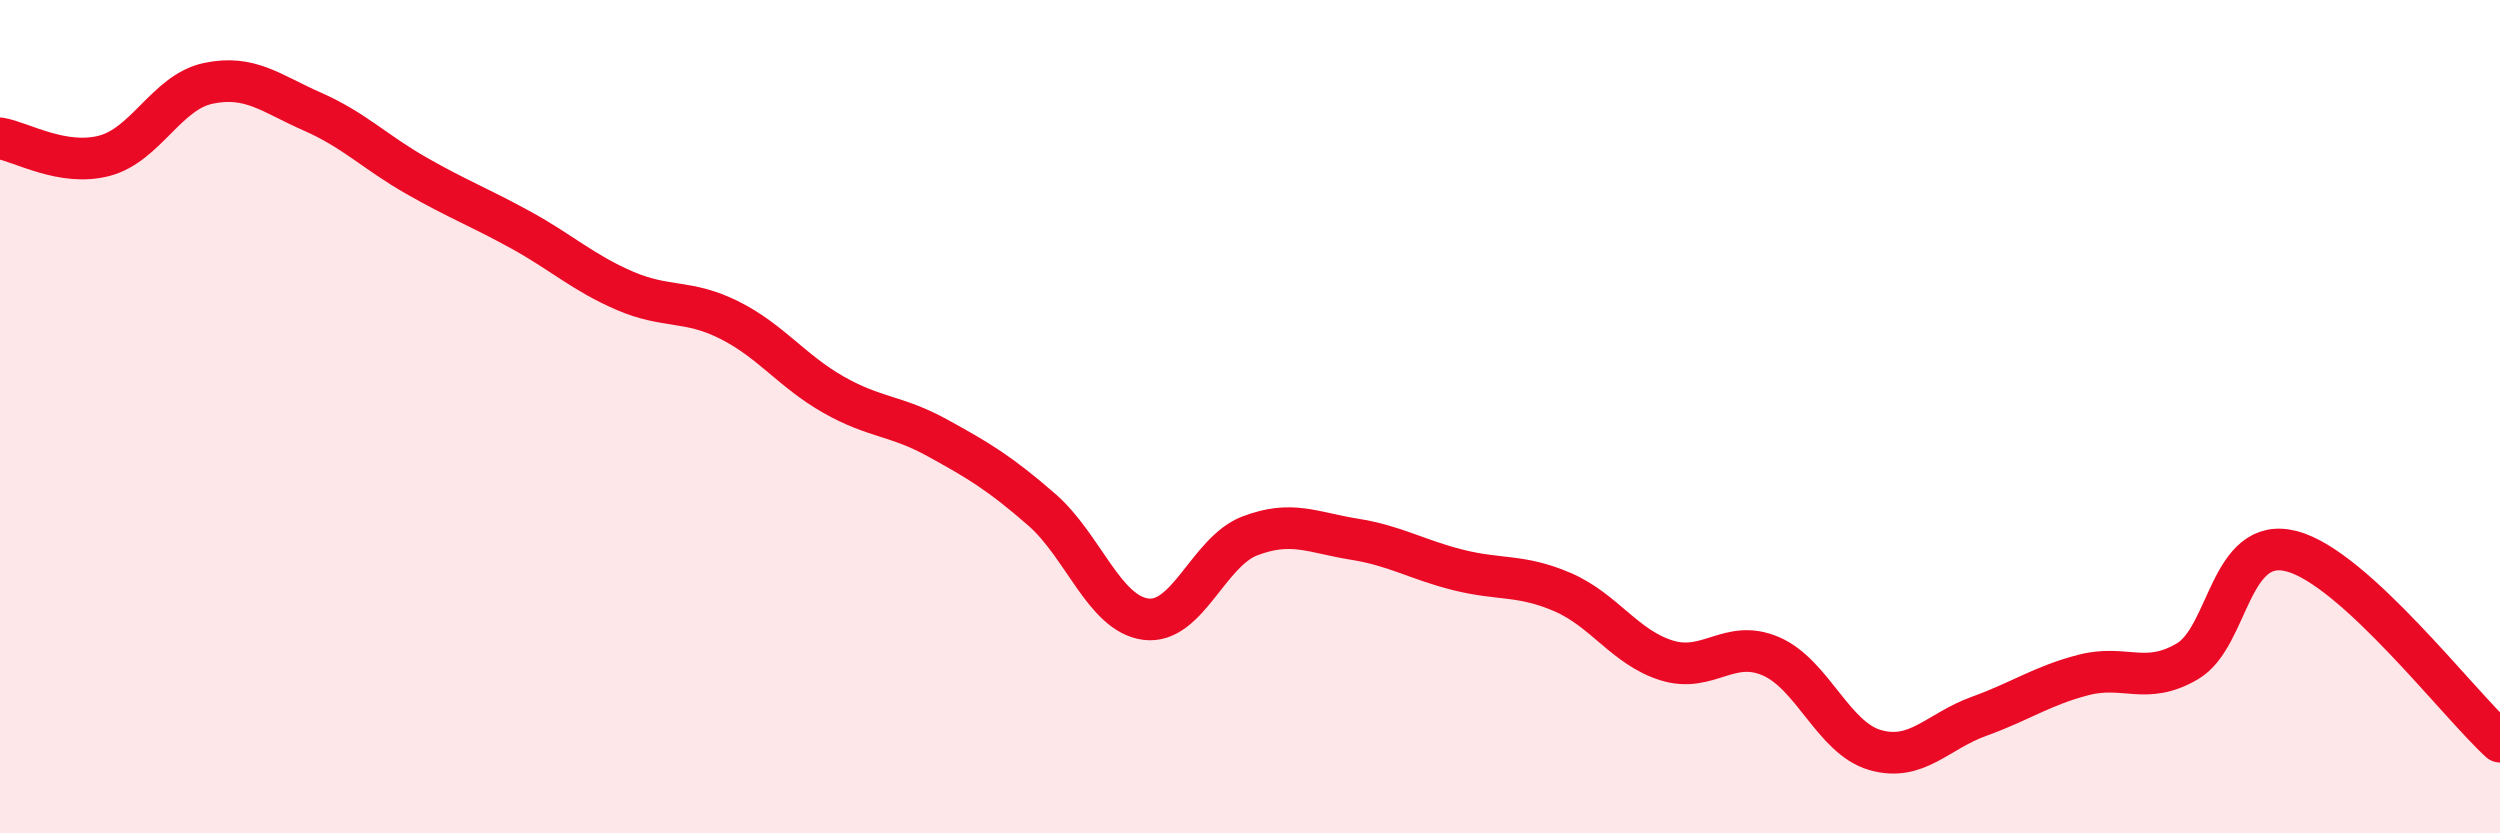 
    <svg width="60" height="20" viewBox="0 0 60 20" xmlns="http://www.w3.org/2000/svg">
      <path
        d="M 0,3.32 C 0.5,3.4 1.5,4 2.5,3.74 C 3.5,3.48 4,2.21 5,2 C 6,1.79 6.5,2.24 7.5,2.68 C 8.5,3.12 9,3.65 10,4.22 C 11,4.79 11.5,4.97 12.5,5.52 C 13.5,6.07 14,6.55 15,6.98 C 16,7.41 16.5,7.18 17.5,7.68 C 18.5,8.18 19,8.9 20,9.47 C 21,10.04 21.5,9.96 22.5,10.51 C 23.5,11.06 24,11.36 25,12.23 C 26,13.1 26.5,14.73 27.5,14.86 C 28.5,14.99 29,13.24 30,12.86 C 31,12.48 31.5,12.78 32.5,12.94 C 33.5,13.1 34,13.43 35,13.68 C 36,13.93 36.5,13.78 37.5,14.21 C 38.5,14.64 39,15.54 40,15.85 C 41,16.16 41.5,15.32 42.5,15.75 C 43.5,16.18 44,17.71 45,18 C 46,18.29 46.5,17.55 47.5,17.19 C 48.5,16.83 49,16.46 50,16.2 C 51,15.94 51.5,16.46 52.5,15.87 C 53.5,15.28 53.5,12.84 55,13.23 C 56.5,13.62 59,16.89 60,17.8L60 20L0 20Z"
        fill="#EB0A25"
        opacity="0.1"
        stroke-linecap="round"
        stroke-linejoin="round"
      />
      <path
        d="M 0,3.32 C 0.5,3.4 1.5,4 2.5,3.74 C 3.5,3.48 4,2.21 5,2 C 6,1.79 6.5,2.24 7.5,2.68 C 8.5,3.12 9,3.65 10,4.22 C 11,4.79 11.5,4.97 12.5,5.52 C 13.5,6.07 14,6.55 15,6.98 C 16,7.41 16.5,7.18 17.5,7.68 C 18.5,8.18 19,8.9 20,9.47 C 21,10.04 21.5,9.96 22.5,10.51 C 23.5,11.06 24,11.36 25,12.23 C 26,13.1 26.5,14.73 27.5,14.86 C 28.5,14.99 29,13.24 30,12.86 C 31,12.48 31.5,12.78 32.5,12.94 C 33.5,13.1 34,13.43 35,13.68 C 36,13.93 36.5,13.78 37.5,14.21 C 38.5,14.64 39,15.54 40,15.85 C 41,16.16 41.5,15.32 42.5,15.75 C 43.5,16.18 44,17.71 45,18 C 46,18.29 46.5,17.55 47.5,17.19 C 48.5,16.83 49,16.46 50,16.2 C 51,15.94 51.5,16.46 52.5,15.87 C 53.5,15.28 53.5,12.84 55,13.23 C 56.5,13.62 59,16.89 60,17.8"
        stroke="#EB0A25"
        stroke-width="1"
        fill="none"
        stroke-linecap="round"
        stroke-linejoin="round"
      />
    </svg>
  
